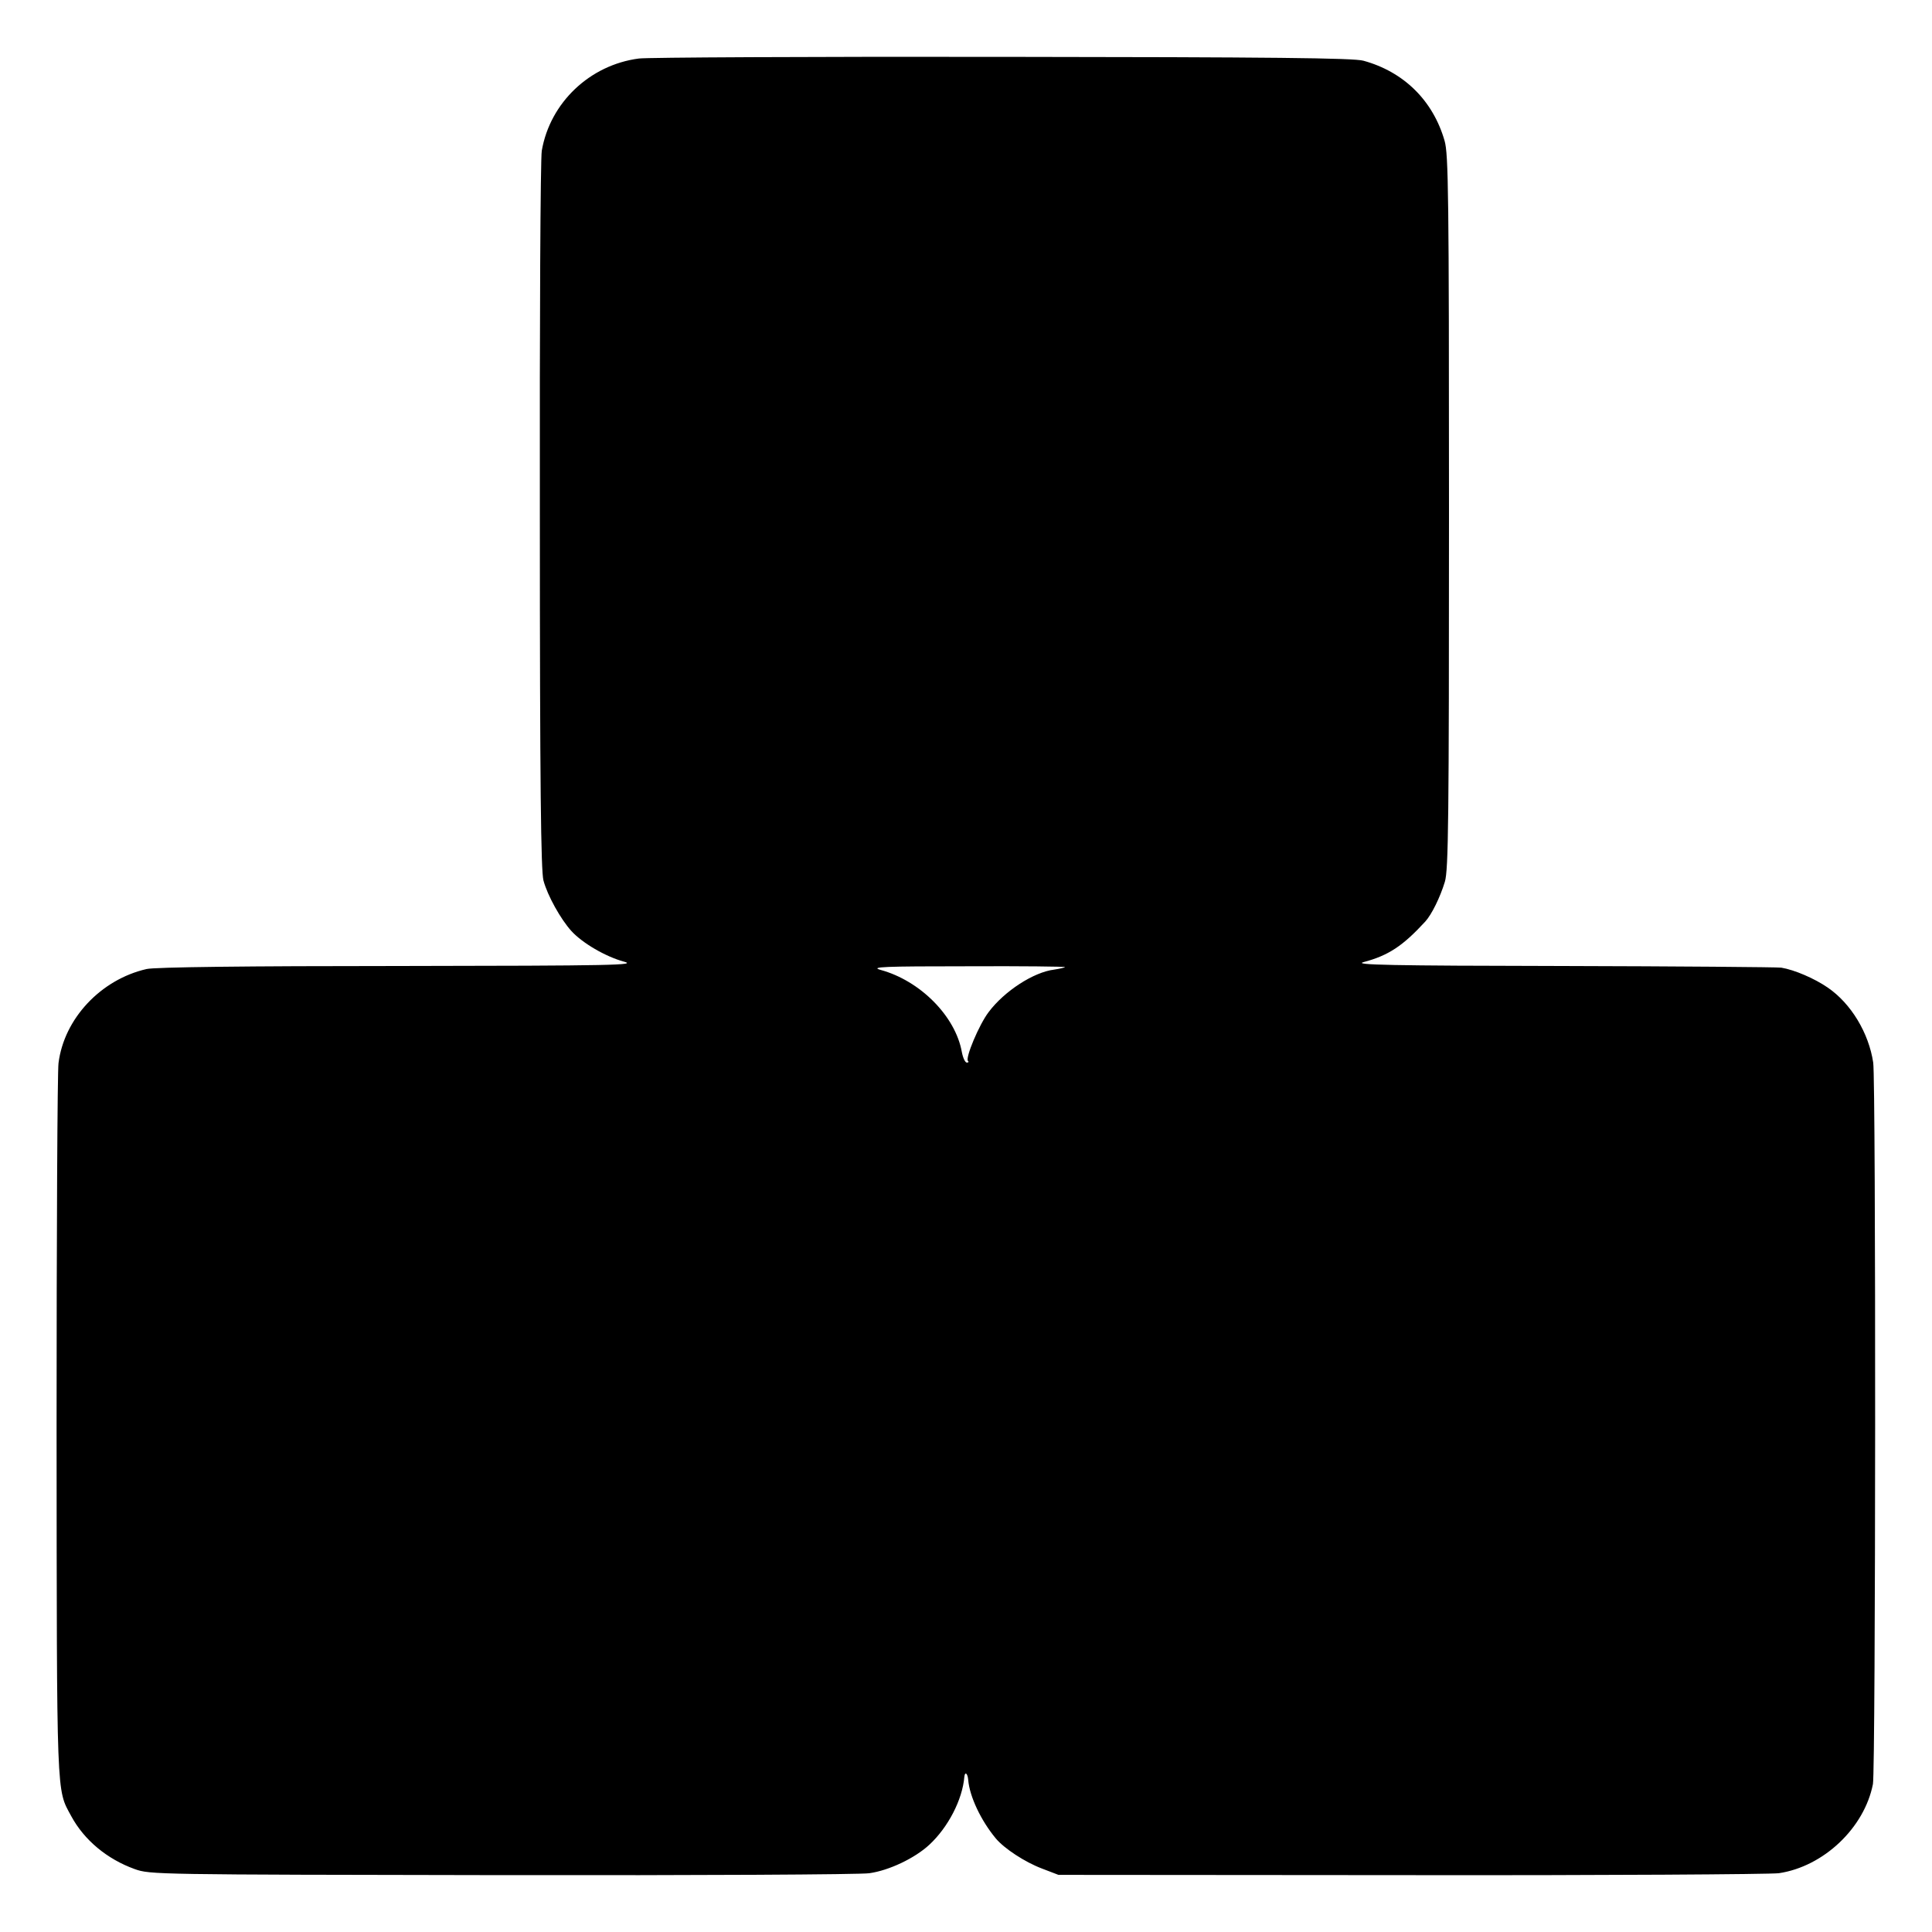 <?xml version="1.0" standalone="no"?>
<!DOCTYPE svg PUBLIC "-//W3C//DTD SVG 20010904//EN"
 "http://www.w3.org/TR/2001/REC-SVG-20010904/DTD/svg10.dtd">
<svg version="1.0" xmlns="http://www.w3.org/2000/svg"
 width="700pt" height="700pt" viewBox="0 0 700 700"
 preserveAspectRatio="xMidYMid meet">
<g transform="translate(0,700) scale(0.1,-0.1)"
fill="#000000" stroke="none">
<path d="M2315 6788 c-178 -23 -322 -160 -352 -334 -5 -27 -8 -623 -7 -1324 0
-984 4 -1285 13 -1320 15 -56 63 -141 101 -183 40 -44 124 -93 190 -111 50
-13 -30 -15 -815 -16 -549 0 -886 -4 -914 -11 -166 -38 -299 -180 -319 -341
-4 -29 -7 -622 -7 -1318 1 -1363 -1 -1310 53 -1410 47 -87 130 -156 230 -192
56 -20 71 -20 1332 -22 701 -1 1300 2 1330 7 71 10 164 54 217 103 68 63 120
163 127 246 2 21 12 13 14 -11 5 -60 46 -147 100 -212 31 -37 106 -86 167
-109 l60 -23 1275 -1 c701 -1 1302 3 1335 7 162 24 310 164 341 323 10 53 11
2545 1 2614 -16 107 -80 214 -165 272 -48 33 -120 64 -168 72 -16 2 -373 5
-794 6 -624 1 -757 4 -720 14 91 24 143 59 224 147 23 25 54 88 71 144 13 43
15 220 15 1340 0 1152 -2 1297 -16 1345 -42 146 -148 250 -294 290 -35 10
-332 13 -1310 14 -696 1 -1287 -2 -1315 -6z m1544 -3292 c-2 -2 -20 -6 -39 -9
-75 -9 -181 -78 -238 -154 -35 -46 -85 -166 -75 -177 4 -3 2 -6 -4 -6 -6 0
-14 17 -18 38 -23 130 -151 259 -295 298 -38 11 12 13 314 13 198 1 357 -1
355 -3z"/>
</g>
</svg>
